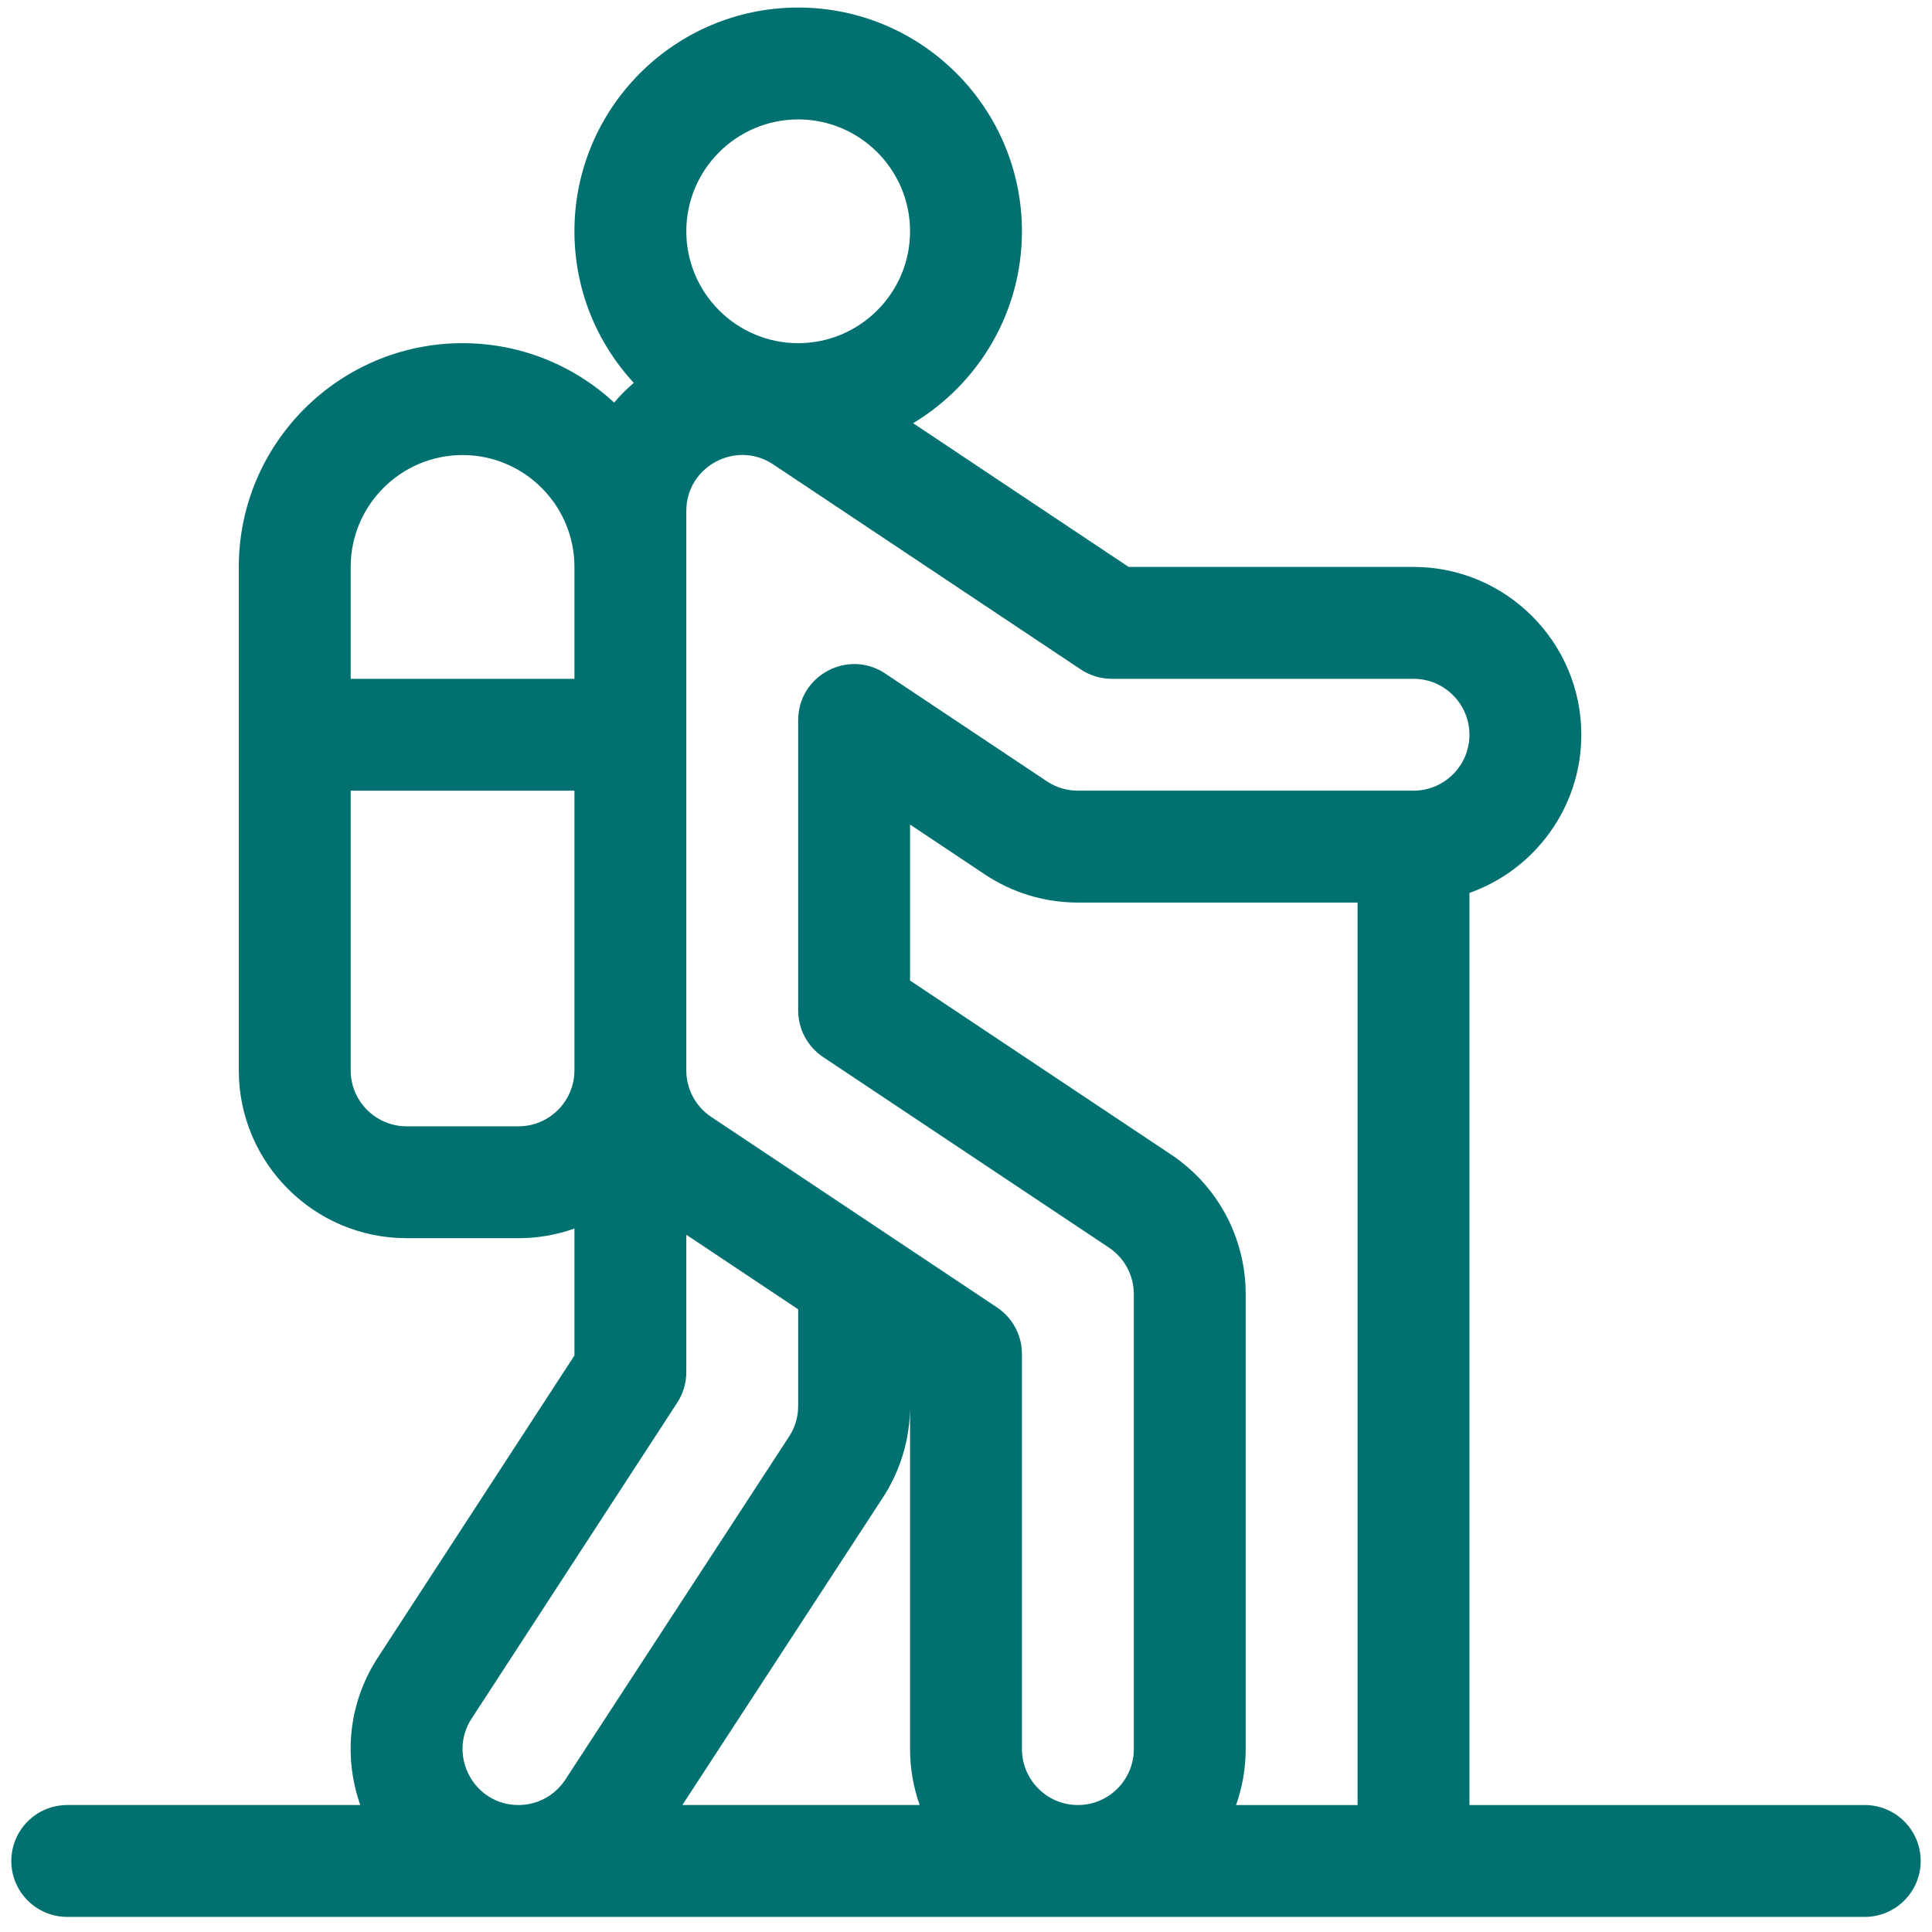<?xml version="1.0" encoding="utf-8"?>
<!-- Generator: Adobe Illustrator 14.0.0, SVG Export Plug-In . SVG Version: 6.00 Build 43363)  -->
<!DOCTYPE svg PUBLIC "-//W3C//DTD SVG 1.1//EN" "http://www.w3.org/Graphics/SVG/1.1/DTD/svg11.dtd">
<svg version="1.1" id="Capa_1" xmlns="http://www.w3.org/2000/svg" xmlns:xlink="http://www.w3.org/1999/xlink" x="0px" y="0px"
	 width="512px" height="512px" viewBox="0 0 512 512" enable-background="new 0 0 512 512" xml:space="preserve">
<g>
	<g>
		<path fill="#007170" d="M494.176,478.352H389.418V236.637c17.256-6.116,29.648-22.598,29.648-41.922
			c0-24.523-19.953-44.473-44.473-44.473h-75.484l-57.129-38.089c17.264-10.377,28.844-29.288,28.844-50.856
			C270.824,28.6,244.225,2,211.527,2S152.23,28.6,152.23,61.297c0,15.485,5.973,29.599,15.728,40.172
			c-1.861,1.583-3.598,3.326-5.195,5.218c-10.572-9.766-24.689-15.742-40.181-15.742c-32.698,0-59.297,26.6-59.297,59.297V283.66
			c0,24.52,19.949,44.473,44.473,44.473h29.648c5.199,0,10.183-0.909,14.824-2.55v33.647l-51.881,79.709
			c-7.886,11.888-9.463,26.338-4.871,39.412H17.824C9.638,478.352,3,484.99,3,493.176S9.638,508,17.824,508h476.352
			c8.186,0,14.824-6.639,14.824-14.824S502.361,478.352,494.176,478.352z M211.527,31.648c16.346,0,29.648,13.302,29.648,29.648
			s-13.303,29.648-29.648,29.648s-29.648-13.302-29.648-29.648S195.182,31.648,211.527,31.648z M92.934,150.242
			c0-16.347,13.303-29.648,29.648-29.648s29.648,13.302,29.648,29.648v29.648H92.934V150.242z M137.406,298.484h-29.648
			c-8.174,0-14.824-6.651-14.824-14.824v-74.121h59.297v74.121C152.23,291.833,145.58,298.484,137.406,298.484z M137.375,478.352
			c-11.762,0-18.86-13.208-12.302-23.051c0.029-0.04,0.06-0.087,0.089-0.135l54.316-83.449c1.566-2.409,2.4-5.215,2.4-8.085v-36.408
			l29.648,19.766v25.616c0,2.938-0.861,5.782-2.491,8.227c-0.025,0.04-0.053,0.081-0.083,0.121l-59.244,90.841
			C146.946,475.901,142.341,478.352,137.375,478.352z M180.831,478.352l52.922-81.146c4.855-7.319,7.422-15.819,7.422-24.601v90.922
			c0,5.195,0.904,10.183,2.551,14.824H180.831z M359.77,478.352H327.57c1.643-4.642,2.551-9.629,2.551-14.824v-120.57
			c0-14.903-7.398-28.739-19.805-37.008l-69.141-46.087v-41.349l19.805,13.205c7.334,4.885,15.86,7.469,24.668,7.469h74.121V478.352
			z M374.594,209.539h-88.945c-2.938,0-5.782-0.861-8.227-2.49c-8.494-5.67-34.396-22.935-42.846-28.567
			c-9.837-6.557-23.048,0.541-23.048,12.333v0.048c0,0.02,0,0.037,0,0.056v76.876c0,4.954,2.478,9.589,6.604,12.333l75.744,50.495
			c4.127,2.758,6.598,7.366,6.598,12.334v120.57c0,8.174-6.65,14.824-14.824,14.824s-14.824-6.65-14.824-14.824V358.822
			c0-4.954-2.478-9.589-6.598-12.333c-1.222-0.814-73.245-48.832-75.744-50.495c-4.137-2.758-6.604-7.366-6.604-12.334
			c0-6.184,0-142.013,0-148.242c0-0.003,0-0.003,0-0.007c0,0,0-0.003,0-0.007c-0.01-11.802,13.205-18.894,23.048-12.32
			l81.476,54.316c2.437,1.622,5.294,2.49,8.22,2.49h79.971c8.174,0,14.824,6.651,14.824,14.824S382.768,209.539,374.594,209.539z"/>
	</g>
</g>
</svg>
